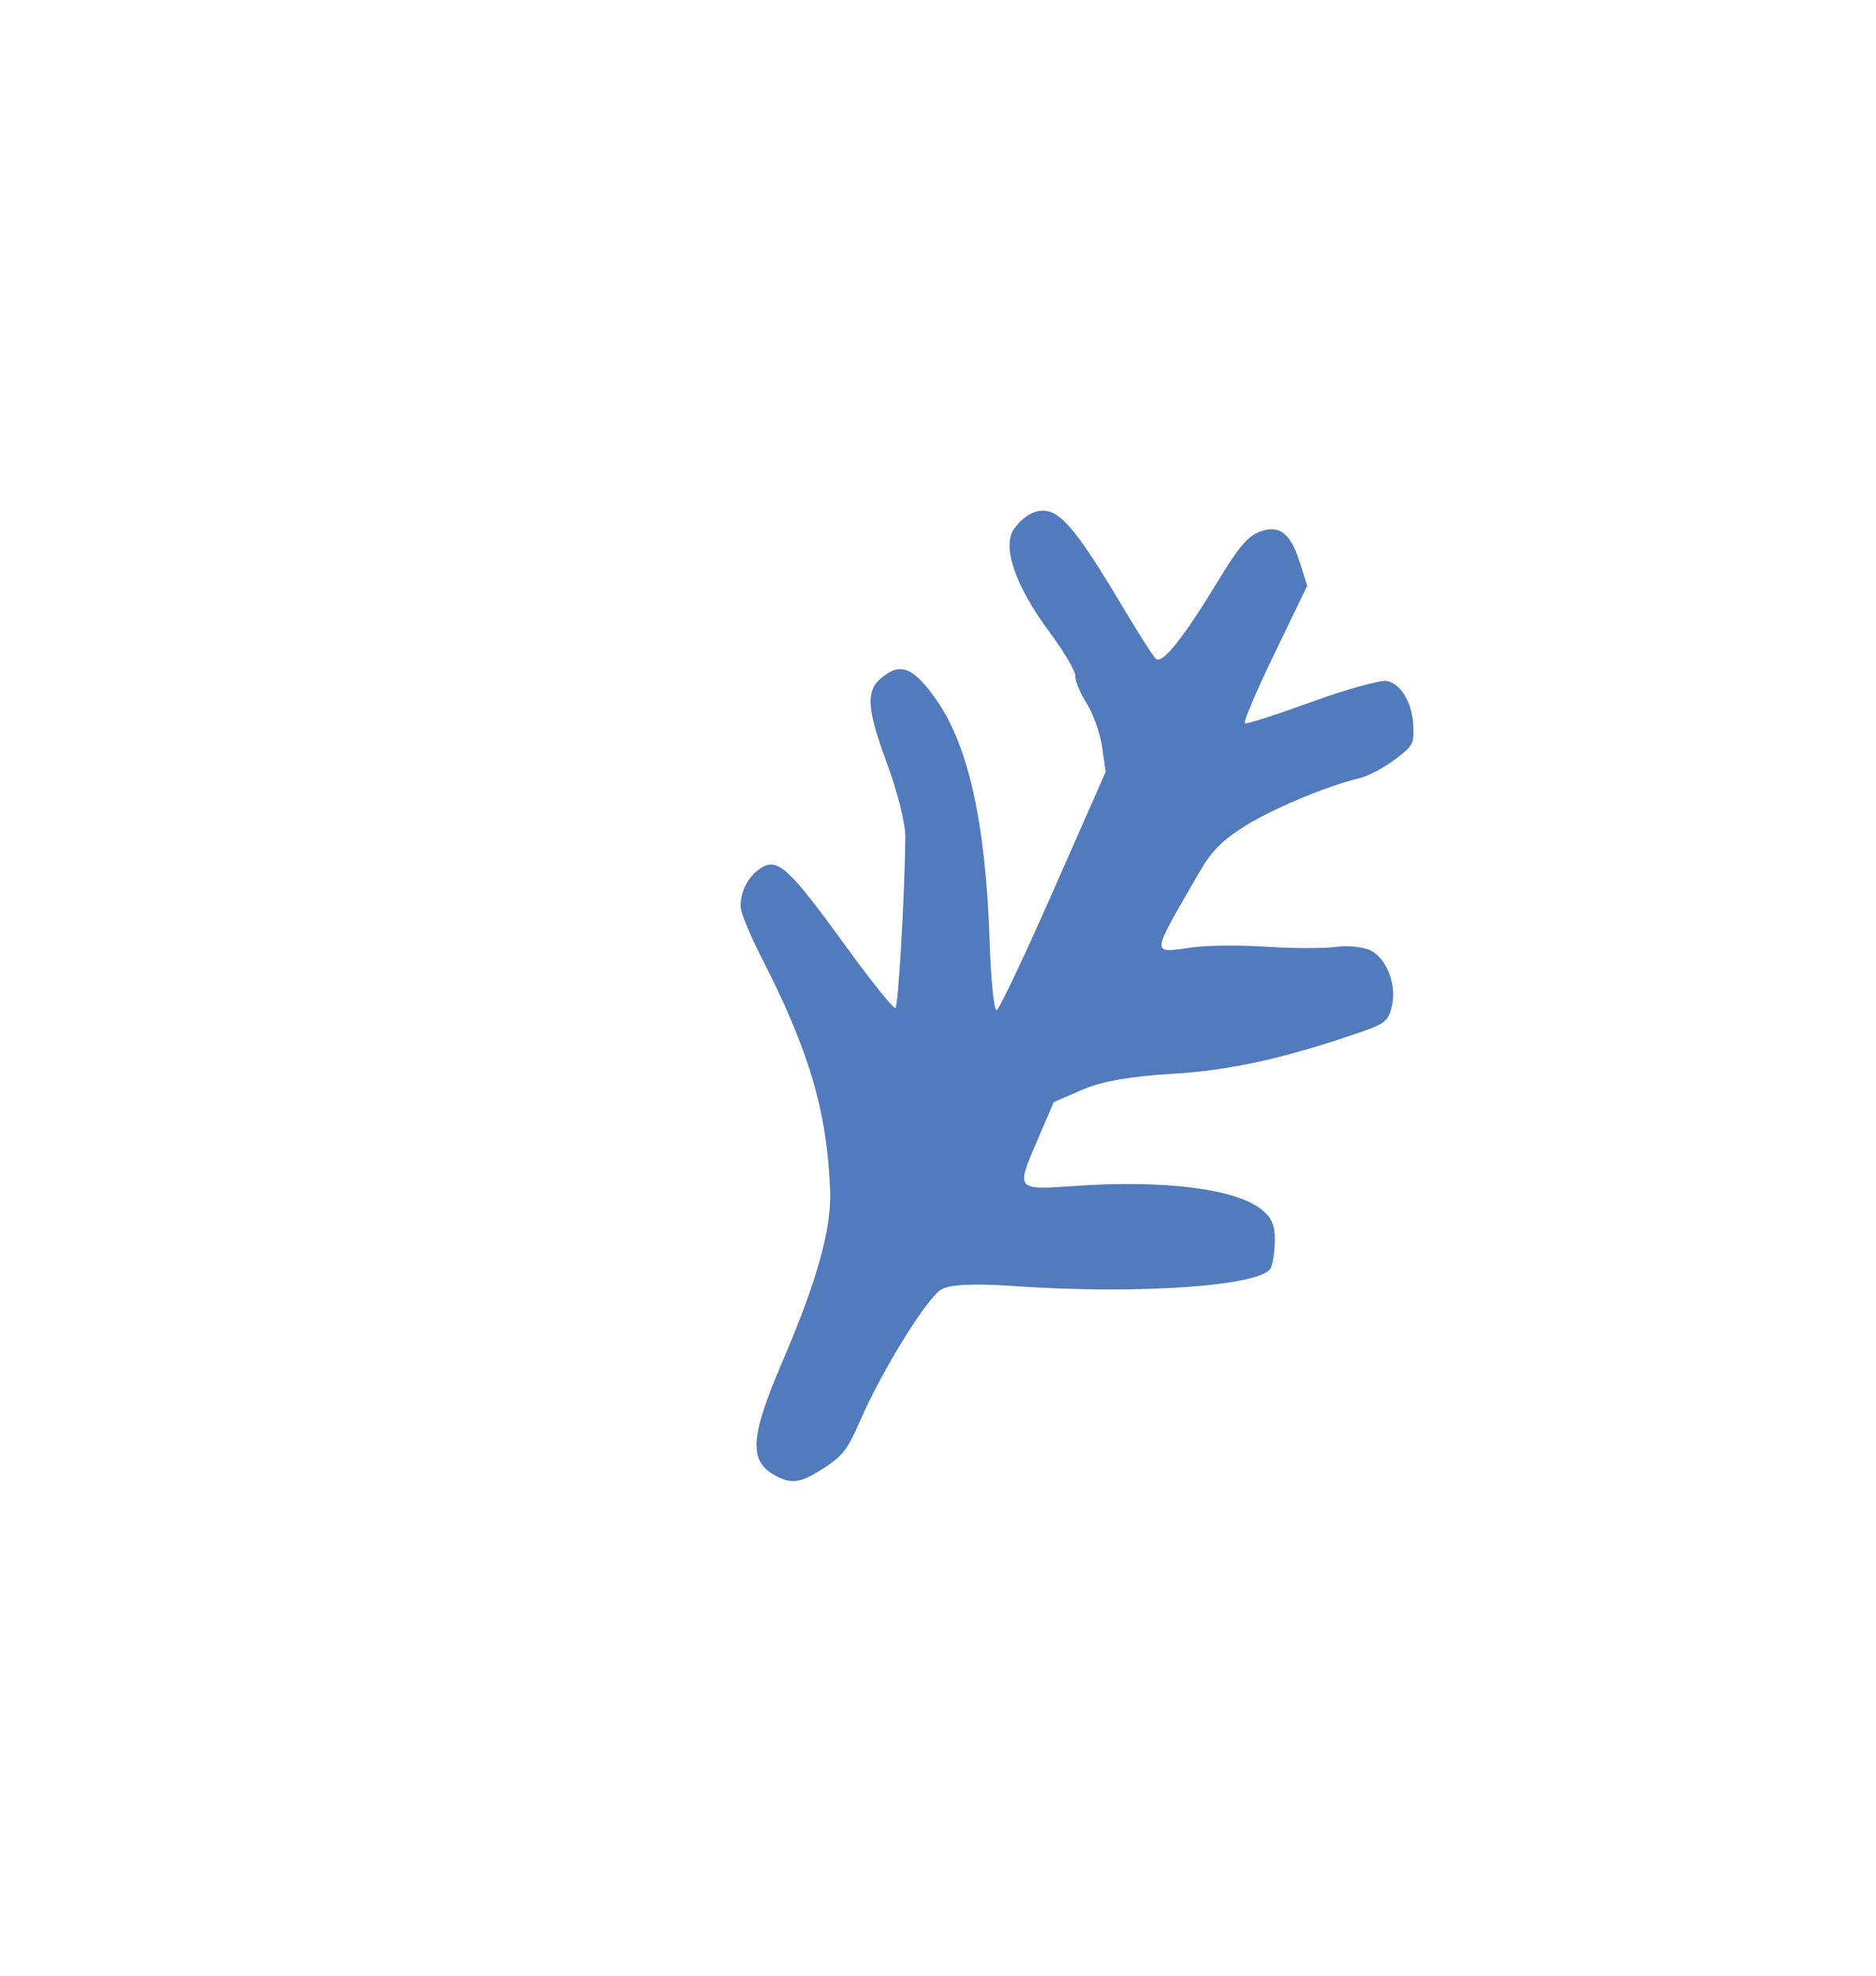 <?xml version="1.0" encoding="UTF-8"?> <svg xmlns="http://www.w3.org/2000/svg" width="169" height="178" viewBox="0 0 169 178" fill="none"><mask id="mask0_350_973" style="mask-type:alpha" maskUnits="userSpaceOnUse" x="6" y="0" width="156" height="178"><rect width="114.62" height="135.218" transform="matrix(0.883 0.469 -0.395 0.919 60.34 0)" fill="#D9D9D9"></rect></mask><g mask="url(#mask0_350_973)"><path fill-rule="evenodd" clip-rule="evenodd" d="M296.116 -151.358C294.15 -151.436 292.951 -150.16 292.462 -147.471C292.071 -145.316 290.148 -139.347 287.562 -132.261C286.599 -129.621 285.951 -127.074 285.854 -125.546C285.684 -122.861 284.751 -120.21 284.012 -120.312C282.994 -120.453 281.687 -117.249 281.182 -113.378C280.575 -108.721 279.518 -104.966 278.788 -104.878C278.127 -104.799 276.992 -108.927 276.322 -113.855C275.964 -116.485 275.478 -118.072 274.757 -118.968C273.77 -120.195 273.603 -120.251 271.778 -119.967C269.072 -119.547 268.282 -117.7 269.045 -113.58C269.346 -111.957 269.613 -110.076 269.637 -109.4C269.663 -108.723 270.167 -105.645 270.758 -102.559C271.41 -99.148 271.63 -96.871 271.318 -96.75C270.154 -96.298 263.99 -98.374 259.394 -100.766C254.214 -103.463 252.963 -103.685 251.792 -102.115C249.793 -99.432 251.055 -97.255 256.223 -94.472C259.024 -92.965 265.811 -90.682 268.08 -90.485C268.51 -90.448 268.79 -90.256 268.701 -90.061C268.613 -89.865 265.31 -88.288 261.362 -86.556C257.413 -84.825 253.316 -82.919 252.256 -82.322C251.195 -81.724 249.096 -80.983 247.591 -80.674C240.501 -79.219 238.301 -77.919 238.167 -75.11C238.059 -72.849 239.703 -70.013 241.413 -69.51C243.067 -69.024 243.966 -69.152 250.897 -70.86C254.78 -71.817 256.844 -72.604 257.96 -73.554C258.827 -74.293 260.4 -75.365 261.457 -75.939C262.513 -76.512 264.336 -77.656 265.506 -78.483C268.087 -80.305 269.656 -80.897 269.736 -80.08C269.767 -79.76 268.58 -76.257 267.099 -72.296C263.71 -63.231 262.623 -59.998 261.255 -54.912C260.654 -52.68 259.415 -48.582 258.501 -45.807C256.292 -39.096 256.272 -38.978 257.121 -37.279C257.8 -35.918 257.974 -35.799 259.42 -35.719C260.28 -35.671 261.228 -35.93 261.525 -36.295C262.584 -37.595 269.728 -55.012 272.088 -62.048C273.726 -66.931 276.916 -74.436 277.442 -74.642C278.147 -74.919 282.945 -64.928 285.601 -57.653C286.813 -54.333 287.571 -53.057 288.677 -52.47C289.801 -51.873 292.065 -52.757 292.992 -54.154C293.688 -55.202 293.704 -55.664 293.103 -57.377C292.717 -58.478 292.047 -60.408 291.615 -61.667C291.183 -62.926 290.255 -66.928 289.554 -70.561C288.437 -76.346 287.378 -79.679 285.511 -83.275C284.652 -84.931 286.248 -85.064 290.083 -83.655C295.732 -81.579 298.761 -81.131 301.316 -81.993C302.566 -82.415 303.507 -83.773 302.807 -84.144C302.593 -84.258 302.744 -84.994 303.142 -85.779C304.701 -88.853 301.988 -91.743 298.153 -91.094C297.063 -90.91 295.82 -90.946 295.39 -91.174C294.961 -91.402 294.369 -91.494 294.074 -91.379C293.78 -91.263 291.973 -91.844 290.058 -92.67L286.577 -94.171L287.428 -95.532C287.895 -96.281 289.19 -97.741 290.306 -98.776C291.421 -99.811 293.719 -102.156 295.411 -103.986C299.87 -108.808 301.422 -110.267 306.051 -113.991C308.751 -116.163 310.239 -117.646 310.314 -118.24C310.508 -119.792 309.883 -121.443 308.744 -122.383C307.748 -123.207 307.396 -123.168 304.651 -121.934C302.999 -121.191 301.116 -120.055 300.466 -119.407C298.727 -117.676 292.199 -113.442 291.945 -113.881C291.631 -114.423 292.38 -116.975 294.418 -122.306C295.632 -125.481 296.439 -128.433 296.94 -131.534C299.255 -145.85 299.506 -148.419 298.744 -150.072C298.257 -151.129 297.938 -151.285 296.116 -151.358ZM459.522 -56.571C457.627 -56.92 454.001 -55.324 451.276 -52.941C448.454 -50.473 445.915 -45.802 445.587 -42.472C445.435 -40.932 445.241 -40.377 444.873 -40.431C444.595 -40.471 442.77 -40.843 440.817 -41.259C436.07 -42.268 434.805 -41.865 433.51 -38.934C432.759 -37.233 432.533 -35.936 432.582 -33.599C432.634 -31.095 432.445 -30.112 431.579 -28.392C429.897 -25.052 430.419 -21.835 433.293 -17.829L434.515 -16.124L433.458 -14.265C432.21 -12.072 431.813 -9.42 432.323 -6.679C432.626 -5.048 432.464 -4.1 431.339 -0.926C429.72 3.641 429.75 5.375 431.515 9.117C432.715 11.659 432.737 11.888 431.954 13.731C430.873 16.274 430.889 19.006 432.008 23.186C432.917 26.583 432.915 26.608 431.737 28.712C430.057 31.711 430.167 35.655 432.019 38.818C433.319 41.041 433.401 41.103 439.47 44.487L445.608 47.908L445.53 50.03C445.425 52.876 445.802 53.61 448.107 55.054C449.184 55.73 451.204 57.278 452.595 58.495C454.093 59.806 455.833 60.963 456.867 61.335C462.692 63.433 469 60.717 472.169 54.748C473.811 51.653 473.503 49.578 470.836 45.766C468.935 43.048 468.632 42.794 465.124 40.976C463.087 39.92 461.469 38.941 461.53 38.801C461.683 38.446 468.271 39.065 472.765 39.857C475.643 40.364 476.799 40.341 477.739 39.758C479.388 38.735 480.896 36.237 480.85 34.602C480.804 32.92 479.43 30.361 477.721 28.775C476.973 28.082 476.175 27.313 475.948 27.067C475.663 26.759 476.213 26.236 477.731 25.373C480.239 23.948 482.857 20.94 483.193 19.097C483.318 18.411 483.162 17.377 482.846 16.799C482.403 15.987 478.733 12.981 476.756 11.811C476.613 11.726 477.562 10.612 478.865 9.335C481.715 6.543 482.365 5.179 482.034 2.689C481.712 0.268 480.568 -1.289 478.021 -2.774C475.781 -4.079 475.776 -4.354 477.969 -5.648C481.141 -7.521 481.011 -10.988 477.601 -15.411L475.684 -17.897L476.603 -19.214C479.288 -23.067 479.636 -26.354 477.742 -29.995C477.01 -31.403 476.333 -32.002 473.962 -33.337C470.188 -35.462 466.392 -36.105 462.802 -35.229C461.207 -34.84 461.029 -34.961 461.053 -36.423C461.066 -37.262 461.433 -38.144 462.237 -39.274C463.53 -41.09 464.265 -43.178 464.962 -47.016C465.361 -49.206 465.252 -49.992 464.212 -52.44C462.944 -55.421 462.2 -56.077 459.522 -56.571ZM457.317 -48.976C454.462 -47.539 453.444 -46.42 452.027 -43.168C450.784 -40.314 450.734 -39.986 451.314 -38.521C451.695 -37.557 452.407 -36.699 453.147 -36.311C454.998 -35.34 455.639 -35.59 456.006 -37.427C456.179 -38.292 457.161 -40.839 458.188 -43.086C459.731 -46.461 460.003 -47.371 459.75 -48.314C459.341 -49.835 459.135 -49.891 457.317 -48.976ZM371.228 -92.799C370.245 -93.115 358.429 -88.177 357.039 -86.87C356.532 -86.392 355.552 -85.026 354.862 -83.833C353.986 -82.319 352.994 -81.29 351.576 -80.423C348.925 -78.801 348.536 -78.216 347.648 -74.503C346.743 -70.726 346.179 -70.049 342.671 -68.523C341.167 -67.869 338.953 -66.334 337.389 -64.859C335.908 -63.463 334.359 -62.057 333.947 -61.733C332.115 -60.297 329.697 -57.087 328.697 -54.763C327.046 -50.925 327.208 -48.393 329.286 -45.538C330.776 -43.49 331.458 -42.964 336.082 -40.297C341.217 -37.334 341.221 -37.33 340.592 -36.486C340.245 -36.021 339.156 -34.286 338.172 -32.632C336.458 -29.751 336.393 -29.537 336.638 -27.606C336.779 -26.496 337.156 -24.67 337.477 -23.548C337.797 -22.427 338.224 -20.802 338.426 -19.937C339.116 -16.982 341.291 -12.708 342.951 -11.043C345.945 -8.04 351.33 -5.811 355.625 -5.799C357.862 -5.792 361.763 -7.164 364.124 -8.788C366.643 -10.521 368.836 -13.272 370.204 -16.412C371.724 -19.899 371.737 -19.901 375.843 -17.006C379.949 -14.112 381.71 -13.579 384.973 -14.243C389.101 -15.083 392.944 -18.422 395.887 -23.724C397.835 -27.232 397.902 -28.975 396.261 -33.399L394.877 -37.13L396.696 -39.184C398.643 -41.382 399.854 -43.75 399.712 -45.079C399.664 -45.529 399.046 -47.848 398.34 -50.232C397.633 -52.615 396.784 -55.791 396.454 -57.289C395.701 -60.704 394.647 -61.37 389.696 -61.556C387.772 -61.628 385.669 -61.81 385.024 -61.96C384.379 -62.11 382.582 -61.763 381.031 -61.19L378.21 -60.147L377.46 -57.706C376.525 -54.661 376.018 -54.562 372.068 -56.659C369.451 -58.048 369.108 -58.111 366.924 -57.603C362.468 -56.567 359.242 -52.173 359.342 -47.273C359.46 -41.39 361.261 -37.629 364.194 -37.139C368.184 -36.472 372.405 -36.575 373.807 -37.373C376.614 -38.971 379.855 -42.088 380.661 -43.965C381.881 -46.809 381.296 -50.73 379.511 -51.678C378.021 -52.468 378.481 -53.261 380.918 -54.105C384.43 -55.32 385.774 -55.504 388.545 -55.151C392.702 -54.62 393.169 -54.181 393.306 -50.67C393.371 -49.005 393.488 -47.022 393.566 -46.263C393.701 -44.959 393.572 -44.752 391.237 -42.516C387.087 -38.542 386.91 -37.096 390.062 -32.917C392.568 -29.595 392.608 -28.938 390.494 -25.949C388.605 -23.279 385.342 -20.872 383.095 -20.493C381.06 -20.149 379.927 -20.814 374.518 -25.53C371.969 -27.752 371.054 -28.356 370.478 -28.195C369.931 -28.042 369.055 -26.539 367.171 -22.524C365.155 -18.228 364.27 -16.742 363.022 -15.559C360.58 -13.245 357.816 -12.16 354.548 -12.231C348.749 -12.358 345.256 -14.74 343.731 -19.61C342.543 -23.401 341.125 -29.718 341.346 -30.231C341.444 -30.459 342.233 -31.246 343.1 -31.98C343.966 -32.713 345.752 -34.713 347.067 -36.425C348.383 -38.136 349.755 -39.894 350.116 -40.332C350.613 -40.932 350.627 -41.585 350.175 -43.007C349.429 -45.351 348.518 -45.854 346.277 -45.163C342.976 -44.145 341.473 -44.328 337.994 -46.17C335.871 -47.294 334.489 -48.291 333.921 -49.108C333.152 -50.213 333.15 -50.529 333.896 -52.079C335.139 -54.663 342.138 -61.021 346.142 -63.203C346.273 -63.276 346.45 -62.929 346.536 -62.434C346.973 -59.897 349.629 -58.065 351.269 -59.169C352.58 -60.052 352.74 -61.106 352.208 -65.343C351.982 -67.134 351.856 -68.604 351.928 -68.609C351.999 -68.614 352.625 -68.593 353.319 -68.562C354.927 -68.491 355.609 -69.245 357.921 -73.649C359.559 -76.77 359.982 -77.296 361.193 -77.715C363.028 -78.349 366.375 -77.722 369.213 -76.213C373.143 -74.125 374.165 -71.18 372.859 -65.71C372.059 -62.359 372.335 -60.126 373.636 -59.435C374.692 -58.874 376.318 -59.763 376.972 -61.258C377.611 -62.719 379.243 -70.755 379.337 -72.904C379.445 -75.362 379.025 -78.216 378.514 -78.491C377.669 -78.947 373.932 -87.113 373.649 -89.122C373.346 -91.282 372.649 -92.34 371.228 -92.799ZM180.801 -192.822C179.882 -192.698 177.981 -190.635 175.345 -186.901C174.026 -185.031 171.605 -181.948 169.965 -180.05C165.94 -175.39 164.08 -171.209 164.196 -167.079C164.296 -163.483 165.423 -159.455 167.046 -156.892L168.33 -154.864L166.875 -151.456C165.217 -147.57 165.062 -145.504 166.09 -141.025C166.806 -137.909 168.312 -135.076 170.874 -132.022C172.543 -130.033 172.648 -129.713 172.768 -126.212C172.936 -121.299 174.342 -116.872 176.858 -113.333C178.781 -110.627 179.108 -110.359 183.892 -107.574L188.91 -104.652L189.02 -102.164C189.08 -100.796 189.321 -99.008 189.555 -98.191C190.108 -96.263 192.708 -92.388 194.942 -90.16C197.467 -87.642 202.607 -85.013 206.053 -84.478C210.448 -83.795 212.109 -84.647 212.244 -87.657C212.335 -89.675 211.545 -90.278 208.039 -90.869C205.31 -91.329 200.295 -93.975 198.339 -95.987C195.658 -98.745 193.918 -101.73 194.373 -102.788C194.492 -103.065 196.212 -103.543 198.195 -103.852C204.326 -104.806 209.096 -106.007 209.652 -106.739C210.303 -107.595 210.414 -110.892 209.886 -113.701C209.391 -116.334 208.11 -117.982 206.182 -118.471C202.948 -119.289 201.129 -118.498 195.926 -114.013L192.304 -110.89L189.883 -112.021C185.478 -114.08 182.317 -116.516 180.501 -119.253C178.856 -121.73 177.607 -125.3 178.036 -126.297C178.158 -126.58 179.569 -126.663 181.172 -126.482C187.6 -125.755 194.016 -126.945 199.813 -129.94C205.539 -132.898 208.025 -135.96 207.436 -139.325C206.994 -141.85 202.87 -145.082 199.304 -145.7C197.324 -146.043 191.036 -144.374 187.051 -142.448C185.501 -141.699 182.749 -139.918 180.935 -138.49L177.637 -135.894L175.956 -136.813C173.433 -138.194 170.916 -142.015 170.762 -144.697C170.511 -149.093 173.363 -153.247 176.194 -152.61C179.817 -151.795 188.744 -155.309 192.942 -159.202C195.329 -161.417 196.192 -163.826 195.673 -166.829C195.105 -170.11 193.449 -171.712 189.907 -172.407C188.601 -172.663 187.84 -172.359 185.323 -170.576C181.285 -167.716 178.73 -165.555 175.726 -162.461C173.321 -159.983 173.185 -159.913 172.16 -160.632C170.68 -161.67 169.749 -163.731 169.567 -166.37C169.291 -170.37 169.873 -171.614 175.016 -178.015C182.095 -186.825 182.465 -187.32 183.157 -188.916C183.512 -189.734 183.696 -190.738 183.566 -191.148C183.3 -191.982 181.711 -192.944 180.801 -192.822ZM469.149 -28.797C466.53 -29.43 463.088 -28.639 459.497 -26.579C458.289 -25.886 458.863 -25.04 461.497 -23.631C463.002 -22.827 464.274 -22.524 466.017 -22.556C468.358 -22.599 472.898 -24.305 473.327 -25.303C473.937 -26.721 472.392 -28.013 469.149 -28.797ZM440.249 -35.233C438.289 -35.569 437.601 -34.906 438.03 -33.096C438.3 -31.961 438.518 -31.794 440.495 -31.213C441.965 -30.782 443.292 -30.07 444.616 -29C445.69 -28.133 446.939 -27.227 447.392 -26.987C448.273 -26.519 451.014 -27.366 451.38 -28.219C451.927 -29.489 443.768 -34.63 440.249 -35.233ZM186.544 -164.812C184.138 -163.151 180.173 -159.442 180.317 -158.986C180.448 -158.568 186.37 -160.935 187.889 -162.013C189.463 -163.128 190.263 -165.187 189.398 -165.892C188.998 -166.218 188.075 -165.868 186.544 -164.812ZM470.075 -12.349C467.243 -12.982 465.061 -13.768 459.829 -16.038C458.054 -16.809 457.662 -16.222 458.099 -13.444C458.669 -9.824 461.397 -7.947 465.998 -8.012C469.49 -8.061 472.967 -9.363 473.613 -10.864C473.892 -11.515 473.992 -11.473 470.075 -12.349ZM443.799 -20.842C442.565 -21.07 440.588 -21.872 439.157 -22.725C437.786 -23.541 436.606 -24.075 436.535 -23.91C436.32 -23.411 437.713 -20.966 438.964 -19.647C440.758 -17.756 444.246 -17.012 447.492 -17.83C449.913 -18.44 447.897 -20.084 443.799 -20.842ZM472.74 3.03C469.651 2.631 461.816 1.065 459.815 0.447C458.144 -0.069 457.954 0.067 458.234 1.577C458.585 3.463 463.412 5.032 468.833 5.022C471.66 5.017 475.455 4.202 475.261 3.642C475.204 3.478 474.07 3.203 472.74 3.03ZM370.006 -51.109C366.581 -50.72 364.769 -48.708 364.975 -45.521C365.101 -43.571 365.281 -43.442 367.731 -43.552C370.256 -43.665 371.884 -44.257 373.553 -45.67C375.464 -47.288 375.584 -47.789 374.387 -49.139C372.935 -50.777 371.754 -51.308 370.006 -51.109ZM439.868 -10.825C438.443 -11.087 437.429 -10.341 437.331 -8.957C437.24 -7.699 438.882 -5.214 440.293 -4.474C443.558 -2.76 451.228 -1.975 451.797 -3.297C452.323 -4.521 443.349 -10.185 439.868 -10.825ZM195.588 -139.593C191.944 -139.178 182.266 -133.683 183.787 -132.892C184.729 -132.403 188.974 -132.64 192.145 -133.36C195.514 -134.125 199.938 -136.222 200.387 -137.266C200.773 -138.162 197.397 -139.799 195.588 -139.593ZM471.323 17.113C465.913 16.336 464.519 16.993 468.409 18.488C471.412 19.642 475.271 19.799 475.708 18.785C475.921 18.29 473.748 17.462 471.323 17.113ZM435.799 2.611C435.224 3.949 435.894 5.933 437.452 7.503C438.725 8.786 442.208 10.089 446.406 10.853C449.688 11.45 450.048 11.303 449.182 9.715C448.558 8.571 447.518 7.846 442.354 4.95L436.262 1.535L435.799 2.611ZM458.742 13.999C458.66 14.189 458.818 14.989 459.093 15.775L459.594 17.205L461.559 17.046C462.64 16.958 463.587 16.745 463.663 16.572C463.74 16.4 462.697 15.672 461.346 14.956C459.996 14.239 458.824 13.808 458.742 13.999ZM462.497 23.004C461.573 23.2 461.542 23.257 462.045 23.85C462.716 24.642 464.163 24.988 465.515 24.681C466.488 24.46 466.461 24.404 465.016 23.621C464.176 23.166 463.042 22.888 462.497 23.004ZM450.251 18.118C449.254 18.344 449.247 18.383 449.929 19.946C450.311 20.824 450.703 21.513 450.799 21.477C451.105 21.361 451.773 18.121 451.516 18.002C451.38 17.938 450.811 17.991 450.251 18.118ZM202.555 -112.101C201.42 -111.655 200.838 -110.95 201.371 -110.667C201.973 -110.347 203.915 -110.948 204.166 -111.532C204.532 -112.382 203.868 -112.616 202.555 -112.101ZM466.751 31.518C461.696 31.216 461.065 30.994 457.476 28.268C456.878 27.813 456.643 27.998 455.85 29.548C454.894 31.415 454.064 35.317 454.566 35.583C454.721 35.665 455.327 35.255 455.912 34.671C458.312 32.273 460.166 32.041 468.752 33.068C471.361 33.38 473.566 33.472 473.652 33.273C474.006 32.451 471.438 31.798 466.751 31.518ZM439.708 16.178C438.545 16.094 436.606 16.915 436.303 17.62C436.144 17.991 436.407 19.563 436.889 21.112L437.765 23.93L442.072 26.54C445.783 28.788 446.516 29.103 447.372 28.82C448.333 28.502 448.35 28.443 447.872 27.105C447.6 26.342 446.969 24.949 446.47 24.009C445.971 23.068 445.094 21.384 444.521 20.267C443.497 18.267 441.16 16.282 439.708 16.178ZM436.33 32.733C435.307 33.807 435.68 34.717 437.878 36.51C439.937 38.189 443.834 40.374 444.384 40.158C444.58 40.081 444.535 39.013 444.283 37.785L443.825 35.552L440.444 33.758C437.288 32.082 437.015 32.014 436.33 32.733ZM453.033 42.803C452.554 45.288 452.842 49.668 453.616 51.676C454.343 53.564 454.497 53.705 456.905 54.689C460.391 56.114 462.857 55.872 465.62 53.834C466.834 52.938 467.927 51.976 468.047 51.696C468.168 51.417 467.639 50.456 466.874 49.561C465.78 48.283 464.985 47.762 463.165 47.127C459.985 46.019 454.522 43.131 453.848 42.203C453.352 41.519 453.268 41.58 453.033 42.803ZM321.453 20.409C320.622 20.864 319.93 21.713 319.417 22.906C318.691 24.594 316.226 35.257 313.779 47.291C312.532 53.425 312.356 53.911 311.535 53.476C311.193 53.294 308.884 50.772 306.406 47.871C299.093 39.312 290.16 29.244 289.629 28.962C288.824 28.535 287.205 29.831 286.501 31.468C285.672 33.395 286.505 36.938 289.106 42.551C292.358 49.567 294.921 53.282 299.499 57.616C301.944 59.931 302.123 60.653 300.092 60.012C299.362 59.782 295.498 58.549 291.507 57.273C283.781 54.803 275.773 53.391 273.626 54.119C272.836 54.387 272.195 55.02 271.813 55.906C270.672 58.56 271.061 58.874 282.44 64.516C289.102 67.819 292.421 69.635 292.206 69.861C292.027 70.049 289.591 70.913 286.794 71.781C273.858 75.794 264.8 79.761 263.925 81.795C263.496 82.793 264.08 85.502 264.808 85.889C265.876 86.456 273.21 85.368 289.857 82.172C291.174 81.919 292.307 81.884 292.373 82.094C292.44 82.304 291.033 84.092 289.245 86.068C284.923 90.847 278.146 99.436 277.486 100.971C276.289 103.753 277.736 105.732 280.469 105.051C282.166 104.628 287.764 100.887 293.708 96.203C296.342 94.129 298.632 92.503 298.798 92.591C299.213 92.811 298.913 93.981 296.862 100.137C294.718 106.575 294.347 108.621 295.168 109.477C295.952 110.293 297.449 110.228 298.552 109.33C299.022 108.947 301.502 105.836 304.064 102.415C306.627 98.994 308.849 96.146 309.003 96.086C309.295 95.972 309.718 96.935 312.437 103.901C314.461 109.085 316.826 113.331 319.807 117.134C322.021 119.957 322.161 120.065 323.373 119.883C325.146 119.617 326.106 118.163 326.008 115.895C325.887 113.121 324.722 109.714 320.916 101.008C319.021 96.672 317.629 92.942 317.824 92.717C318.061 92.444 320.962 93.588 326.671 96.208C331.342 98.351 336.102 100.352 337.248 100.654C338.395 100.955 341.368 101.809 343.856 102.551C348.835 104.035 350.474 103.886 351.341 101.871C352.352 99.52 349.926 96.406 343.867 92.278C339.781 89.494 330.707 82.507 329.838 81.474C329.542 81.123 329.356 80.706 329.424 80.547C329.493 80.389 335.908 80.159 343.681 80.036L357.813 79.813L358.556 78.442C359.516 76.667 358.999 75.577 356.59 74.298C353.099 72.445 339.612 70.038 335.162 70.473C333.632 70.622 332.658 69.794 333.115 68.732C333.282 68.342 336.938 66.738 341.239 65.167C361.837 57.645 362.225 57.444 361.542 54.633C361.146 53.006 360.237 52.836 355.796 53.557C353.515 53.928 349.245 54.35 346.308 54.495C341.724 54.722 340.524 54.991 337.836 56.394C334.813 57.97 333.076 58.195 334.188 56.866C334.476 56.523 336.525 54.009 338.742 51.281C340.959 48.553 343.889 45.173 345.253 43.77C349.056 39.859 349.917 36.736 347.539 35.474C346.508 34.927 344.679 35.947 333.597 43.252C328.581 46.558 324.236 49.135 323.941 48.979C323.572 48.783 323.739 46.705 324.478 42.305C326.187 32.123 326.432 27.349 325.452 23.294C324.734 20.321 323.386 19.348 321.453 20.409ZM228.537 -19.497C226.774 -19.944 224.52 -20.175 223.528 -20.01C221.733 -19.712 217.399 -17.102 215.715 -15.305C214.06 -13.54 208.677 -2.45 207.135 2.371C201.931 18.633 201.106 22.574 201.602 28.795C201.739 30.518 201.814 32.017 201.767 32.126C201.584 32.552 202.774 38.389 203.553 40.883C204.346 43.423 206.307 47.62 206.83 47.898C206.969 47.972 207.883 49.886 208.861 52.151C211.357 57.937 213.132 60.152 216.906 62.195C220.363 64.066 221.763 64.337 227.736 64.291C234.555 64.238 238.772 62.06 242.499 56.666C244.572 53.665 249.927 41.554 250.305 39.012C250.441 38.095 251.606 34.464 252.894 30.944C255.046 25.061 255.232 24.282 255.2 21.273C255.181 19.472 254.74 16.688 254.219 15.084C252.926 11.099 248.629 2.031 244.636 -5.137C239.373 -14.588 235.987 -17.608 228.537 -19.497ZM421.403 82.966C420.641 82.824 413.965 84.65 405.363 87.354C382.636 94.496 377.558 96.212 377.007 96.936C376.727 97.304 376.468 98.31 376.431 99.171C376.349 101.073 377.551 102.329 379.674 102.563C381.128 102.723 381.211 102.818 382.135 105.387C383.438 109.006 384.76 110.588 391.445 116.526C394.607 119.335 397.56 122.169 398.006 122.825C399.743 125.376 399.5 129.359 397.461 131.72C395.893 133.536 393.274 139.787 392.305 144.028C391.843 146.05 391.262 148.442 391.014 149.341C390.757 150.274 390.794 151.702 391.099 152.662C391.573 154.152 391.863 154.44 393.609 155.161C396.765 156.463 402.51 156.686 406.727 155.669C416.875 153.223 428.389 149.364 430.277 147.778C431.172 147.026 431.376 146.596 431.458 145.299C431.622 142.714 431.023 141.261 429.245 139.931C428.343 139.256 425.069 135.863 421.969 132.391C418.868 128.919 415.235 125.23 413.894 124.193C412.554 123.156 411.372 122.099 411.269 121.844C410.963 121.09 420.45 101.635 422.239 99.35C424.297 96.722 425.122 94.745 424.745 93.342C424.526 92.527 424.725 91.608 425.443 90.109C426.609 87.677 426.442 86.348 424.798 84.978C424.207 84.486 423.495 83.886 423.215 83.645C422.936 83.405 422.12 83.099 421.403 82.966ZM329.501 50.973C322.224 55.946 321.44 56.776 321.61 59.339C321.659 60.074 321.324 61.564 320.865 62.651C319.858 65.039 318.488 65.571 317.032 64.138C316.379 63.495 315.811 63.331 314.924 63.531L313.71 63.805L313.799 66.131C313.924 69.453 313.093 70.4 310.449 69.944L308.386 69.588L307.728 71.4C307.128 73.052 306.885 73.26 304.976 73.759C302.956 74.288 302.9 74.341 303.384 75.292C303.659 75.833 303.691 76.726 303.455 77.276C303.218 77.825 300.517 80.951 297.451 84.222C291.763 90.291 291.13 91.098 291.785 91.446C292.762 91.964 299.018 86.549 301.794 82.784C303.104 81.006 304.042 80.139 304.772 80.029C306.72 79.737 312.941 82.477 321.496 87.394C327.585 90.893 329.927 92.066 330.945 92.126C332.7 92.23 332.877 91.722 331.467 90.632C326.791 87.015 325.602 86.04 324.006 84.515C323.011 83.565 321.689 82.148 321.068 81.366C319.977 79.992 319.969 79.875 320.848 77.833C321.529 76.249 322.063 75.588 322.982 75.191C324.16 74.682 324.183 74.638 323.594 74.037C321.901 72.311 321.544 71.358 322.171 70.234C322.573 69.513 322.653 68.627 322.397 67.732C321.485 64.554 323.17 61.255 327.245 58.238C328.906 57.009 330.921 54.843 333.298 51.734C335.257 49.171 336.921 46.932 336.997 46.759C337.438 45.744 335.829 46.649 329.501 50.973ZM414.417 91.119C407.476 92.837 387.584 99.599 387.261 100.35C386.736 101.57 400.226 115.645 401.457 115.162C401.968 114.962 417.117 91.554 417.205 90.828C417.233 90.602 415.978 90.733 414.417 91.119ZM227.174 -3.545C224.523 -1.987 220.108 1.523 218.534 3.328C216.175 6.031 215.185 9.522 214.199 18.61C213.394 26.032 213.408 26.925 214.448 35.269C215.052 40.118 215.878 44.703 216.283 45.458C217.211 47.189 219.545 48.366 222.222 48.454C223.657 48.5 225.924 47.728 230.282 45.707C233.616 44.16 236.892 42.443 237.562 41.891C239.456 40.331 240.62 38.089 241.396 34.504C242.533 29.247 242.589 26.167 241.657 20.22C240.268 11.363 238.965 7.852 235.654 4.047C234.715 2.968 232.899 0.694 231.621 -1.005C230.342 -2.704 229.155 -4.168 228.984 -4.259C228.813 -4.35 227.999 -4.029 227.174 -3.545ZM146.925 -43.033C144.02 -43.476 140.871 -38.582 137.539 -28.443C136.598 -25.581 136.163 -24.663 135.832 -24.838C134.751 -25.412 130.503 -32.723 127.807 -38.65C125.957 -42.716 125.742 -42.908 123.441 -42.55C120.975 -42.168 120.493 -41.703 120.17 -39.402C119.953 -37.853 120.276 -36.982 122.591 -32.872C125.59 -27.548 126.944 -24.436 126.064 -24.89C125.751 -25.051 124.681 -25.962 123.687 -26.914C120.835 -29.645 115.695 -33.823 111.906 -36.493C108.746 -38.719 108.267 -38.943 106.688 -38.928C105.192 -38.913 104.838 -38.697 104.142 -37.371C103.697 -36.524 103.418 -35.458 103.522 -35.003C103.77 -33.906 105.486 -32.254 108.789 -29.929C112.098 -27.602 120.335 -20.458 121.775 -18.668C123.824 -16.12 122.494 -16.07 117.047 -18.49C114.917 -19.436 113.027 -20.547 112.232 -21.319C111.263 -22.261 110.3 -22.77 108.521 -23.279C105.268 -24.212 103.144 -23.826 102.227 -22.136C100.738 -19.391 101.868 -18.42 111.037 -14.569C119.001 -11.223 122.602 -10.015 134.686 -6.638C149.549 -2.482 162.936 2.555 168.267 5.997C171.647 8.181 173.391 8.559 173.961 7.234C174.168 6.752 174.658 6.096 175.05 5.776C177.876 3.469 173.542 0.481 160.369 -4.346C152.009 -7.409 149.248 -8.668 149.517 -9.294C149.61 -9.51 155.434 -11.411 162.46 -13.519C169.487 -15.627 175.527 -17.596 175.884 -17.895C176.242 -18.195 176.794 -19.346 177.111 -20.453C177.668 -22.398 177.643 -22.491 176.374 -23.187C175.269 -23.793 174.251 -23.677 169.977 -22.459C165.205 -21.099 151.359 -18.143 150.9 -18.386C150.341 -18.683 151.762 -20.439 156.298 -25.058C161.339 -30.19 162.707 -32.243 162.381 -34.177C162.036 -36.218 157.801 -35.839 155.201 -33.535C154.537 -32.947 152.18 -30.811 149.962 -28.788C144.392 -23.708 144.223 -23.993 147.285 -33.293C150.202 -42.155 150.188 -42.536 146.925 -43.033ZM295.653 44.75C296.537 47.417 302.448 54.361 304.877 55.587C306.209 56.258 303.059 51.689 299.366 47.591C296.235 44.117 295.174 43.305 295.653 44.75ZM404.405 134.563C402.698 138.143 400.58 142.747 399.698 144.795L398.095 148.518L399.435 148.896C401.277 149.415 404.542 148.993 413.239 147.111C420.759 145.483 422.682 144.693 421.998 143.511C421.006 141.797 410.868 130.492 409.309 129.361L407.509 128.055L404.405 134.563ZM113.33 47.962C112.355 48.382 111.504 49.405 109.832 52.162C106.701 57.327 104.817 59.728 104.166 59.383C103.988 59.288 102.609 57.139 101.101 54.605C97.807 49.07 96.255 46.962 94.953 46.257C93.808 45.636 92.466 46.143 91.376 47.608C90.223 49.159 91.43 52.739 94.499 56.871C95.835 58.67 96.904 60.484 96.874 60.902C96.844 61.321 97.302 62.426 97.892 63.358C98.482 64.289 99.109 66.057 99.285 67.286L99.606 69.522L94.91 80.178C92.327 86.039 90.021 90.91 89.786 91.002C89.551 91.095 89.265 88.289 89.15 84.766C88.806 74.207 87.252 67.166 84.356 63.044C82.28 60.09 81.132 59.627 79.411 61.052C77.987 62.23 78.082 63.815 79.866 68.661C80.876 71.402 81.57 74.178 81.556 75.418C81.498 80.737 80.928 90.613 80.667 90.799C80.508 90.913 78.466 88.366 76.128 85.14C71.109 78.213 70.055 77.242 68.569 78.174C67.405 78.905 66.666 80.327 66.724 81.728C66.745 82.242 67.591 84.281 68.603 86.259C72.898 94.65 74.502 100.09 74.784 107.218C74.921 110.668 73.606 115.381 70.47 122.685C67.549 129.49 67.427 131.633 69.886 132.938C71.396 133.74 72.209 133.583 74.506 132.049C75.942 131.09 76.424 130.43 77.492 127.964C79.447 123.451 83.494 116.914 84.815 116.138C85.558 115.701 87.811 115.599 91.32 115.844C102.593 116.632 113.79 115.835 114.496 114.194C114.684 113.756 114.84 112.617 114.843 111.661C114.846 110.34 114.565 109.695 113.67 108.968C111.336 107.074 104.874 106.26 96.714 106.836C91.541 107.199 91.527 107.183 93.385 102.864L94.927 99.279L97.499 98.161C99.239 97.405 101.878 96.939 105.654 96.722C110.793 96.428 115.862 95.3 122.652 92.941C124.784 92.201 125.076 91.953 125.39 90.623C125.836 88.731 124.953 86.396 123.501 85.625C122.886 85.298 121.479 85.149 120.376 85.293C119.273 85.438 116.443 85.432 114.088 85.28C111.734 85.128 108.751 85.151 107.46 85.331C103.637 85.864 103.611 86.248 107.902 78.805C109.116 76.698 109.928 75.844 111.973 74.523C114.42 72.941 119.431 70.826 122.441 70.105C123.224 69.917 124.653 69.17 125.618 68.445C127.288 67.189 127.369 67.05 127.326 65.528C127.267 63.41 126.27 61.641 124.975 61.349C124.411 61.222 121.357 62.062 118.187 63.215C115.017 64.369 112.295 65.244 112.137 65.16C111.98 65.077 113.181 62.253 114.806 58.886L117.762 52.764L117.056 50.544C116.228 47.943 115.131 47.183 113.33 47.962ZM190.553 90.019C185.182 88.586 181.458 88.243 177.685 88.835C174.358 89.357 174.375 89.348 171.183 92.12C167.447 95.366 164.574 98.646 158.238 106.898C150.885 116.474 147.429 121.53 141.434 131.483C126.716 155.914 124.166 161.567 126.775 163.967C128.27 165.342 128.967 164.639 131.515 159.192C137.7 145.971 150.064 126.263 161.262 111.774C172.806 96.838 175.274 94.781 181.648 94.784C185.226 94.786 186.182 94.938 191.261 96.314C200.499 98.817 206.662 104.169 210.287 112.837C213.589 120.731 213.795 128.887 210.964 139.527C210.303 142.009 209.397 146.079 208.95 148.572C207.718 155.439 205.893 160.605 199.771 174.561C194.01 187.693 193.862 188.157 194.643 190.613C195.096 192.036 196.608 192.667 197.739 191.905C198.561 191.351 199.07 190.249 201.13 184.556C202.797 179.95 204.455 176.125 206.441 172.312C209.782 165.892 211.174 161.829 214.028 150.171C216.707 139.222 218.065 132.639 218.252 129.684C218.671 123.076 217.208 115.41 214.376 109.373C212.537 105.454 208.227 99.432 205.802 97.395C202.69 94.78 195.666 91.382 190.553 90.019ZM384.439 194.104C382.185 195.098 374.048 200.624 371.034 203.208C369.546 204.484 367.25 206.694 365.932 208.121L363.535 210.714L363.614 208.179C363.771 203.116 363.988 200.841 364.406 199.869C365.107 198.24 362.55 186.686 360.989 184.422C359.88 182.813 358.277 182.304 356.433 182.976C354.992 183.501 354.397 183.442 352.844 182.617C350.312 181.273 349.663 181.285 349.058 182.691C348.123 184.865 348.35 186.3 350.291 190.499C353.54 197.527 354.698 201.312 354.837 205.355C354.907 207.401 354.858 209.117 354.728 209.168C354.598 209.22 353.771 208.548 352.89 207.677C350.268 205.082 345.923 202.03 343.759 201.262L341.734 200.544L341.114 202.531C340.773 203.624 340.626 204.932 340.787 205.438C340.947 205.943 343.267 208.172 345.94 210.391C351.229 214.78 351.807 215.649 351.901 219.338C351.928 220.404 351.918 221.35 351.879 221.441C351.84 221.531 348.246 219.88 343.892 217.772C339.539 215.664 335.497 213.895 334.911 213.841C334.075 213.765 333.712 214.052 333.229 215.176C332.1 217.801 332.629 218.662 338.409 223.63C341.297 226.112 344.413 228.698 345.333 229.378C346.253 230.056 346.944 230.757 346.867 230.935C346.71 231.301 340.184 233.823 337.444 234.576C335.791 235.031 335.302 234.918 331.705 233.248C327.082 231.101 326.301 231.135 325.815 233.505C325.343 235.808 325.626 236.58 327.545 238.224C330.12 240.43 331.497 241.004 335.764 241.646C337.921 241.97 339.622 242.385 339.543 242.568C339.465 242.751 338.144 243.823 336.608 244.951C329.808 249.944 326.009 252.537 321.047 255.57C315.497 258.962 314.575 259.984 315.144 262.106C315.595 263.784 317.875 264.917 319.439 264.24C323.919 262.3 335.805 254.85 340.182 251.239C342.917 248.981 345.242 247.285 345.348 247.469C345.455 247.652 345.431 248.384 345.297 249.095C344.932 251.028 345.526 256.98 346.438 260.526C347.475 264.556 351.617 274.093 353.266 276.249C356.082 279.928 359.868 281.807 361.139 280.156C362.814 277.983 362.383 276.528 358.603 271.612C355.509 267.585 351.161 256.835 350.821 252.367C350.644 250.039 351.035 244.567 351.388 244.429C351.496 244.386 352.737 246 354.145 248.016C356.695 251.667 359.752 254.995 364.296 259.067C366.356 260.912 366.871 261.209 368.014 261.21C370.837 261.212 371.272 257.339 368.686 255.239C368.066 254.736 367.416 253.79 367.24 253.137C366.857 251.708 364.965 249.793 363.644 249.495C362.382 249.211 359.465 245.316 358.564 242.712C357.859 240.671 357.011 236.48 357.21 236.016C357.27 235.878 360.343 237.35 364.039 239.288C375.865 245.487 382.077 246.481 382.606 242.261C382.843 240.371 381.009 239.057 370.272 233.427C362.028 229.104 360.19 228.011 360.387 227.553C360.724 226.769 363.605 225.706 368.17 224.681C373.301 223.529 375.347 223.496 378.457 224.512C381.809 225.608 383.225 225.158 384.302 222.655C385.26 220.429 384.721 218.094 383.046 217.205C381.457 216.361 377.359 215.924 372.103 216.039C369.547 216.094 367.42 216.027 367.377 215.891C367.182 215.281 370.27 213.281 376.004 210.303C382.865 206.741 386.211 205.442 389.663 205.001C390.929 204.839 392.319 204.377 392.752 203.973C393.423 203.348 393.435 202.984 392.832 201.504C392.127 199.778 391.54 199.389 389.068 199.008C388.279 198.887 388.179 198.638 388.434 197.427C388.98 194.832 386.834 193.047 384.439 194.104ZM186.316 99.758C181.196 99.093 176.64 100.789 171.501 105.275C166.632 109.525 159.684 118.983 155.206 127.453C152.734 132.13 149.869 137.024 144.27 146.133C143.285 147.736 140.939 152.599 139.057 156.941L135.635 164.834L136.26 166.409C136.603 167.276 137.208 168.157 137.605 168.368C138.861 169.034 139.686 167.849 141.714 162.468C143.69 157.224 146.142 152.62 156.444 134.811C162.337 124.625 165.555 119.73 169.255 115.323C176.561 106.622 181.812 104.121 188.484 106.164C197.503 108.925 202.467 116.573 202.704 128.073C202.854 135.375 202.052 139.772 198.914 148.849C197.879 151.843 196.443 156.416 195.724 159.012C194.856 162.146 192.924 167.264 189.97 174.256C185.371 185.141 185.091 186.144 186.066 188.275C186.592 189.424 187.896 190.059 188.789 189.602C189.937 189.013 198.366 169.048 200.164 162.657C200.927 159.943 202.644 154.476 203.979 150.507C206.883 141.873 207.767 137.326 207.747 131.115C207.713 120.475 205.485 113.069 200.657 107.543C199.247 105.929 197.72 104.787 194.337 102.818C190.2 100.409 189.619 100.188 186.316 99.758ZM284.815 158.365C284.217 158.273 282.678 157.664 281.396 157.012C278.371 155.474 276.369 155.268 271.604 156.009C260.657 157.71 256.307 159.694 247.858 166.839C243.41 170.601 240.88 174.049 238.469 179.638C236.974 183.105 236.673 184.308 236.159 188.898C234.661 202.255 236.2 206.963 244.683 214.986C249.079 219.143 257.035 222.607 264.812 223.748C268.585 224.301 276.34 224.271 279.646 223.689C288.047 222.211 299.543 212.484 303.626 203.399C305.08 200.162 305.21 199.573 305.147 196.474C305.044 191.426 304.17 187.658 301.183 179.393C298.069 170.777 295.646 166.761 291.185 162.826C287.345 159.439 286.089 158.559 284.815 158.365ZM274.3 161.774C270.734 161.855 263.661 163.598 259.188 165.499C256.025 166.843 254.294 167.974 250.985 170.861C246.174 175.058 244.377 177.445 242.986 181.485C241.858 184.762 240.935 192.171 241.096 196.662C241.363 204.108 245.642 209.587 254.45 213.76C266.788 219.605 281.921 218.715 289.753 211.684C292.712 209.027 296.97 204.186 298.369 201.888C300.169 198.931 299.831 195.7 296.701 185.914C292.482 172.72 290.565 170.022 281.629 164.694C276.806 161.819 276.567 161.723 274.3 161.774ZM184.553 114.216C180.203 113.311 178.131 114.163 173.658 118.691C167.315 125.113 161.752 133.614 155.164 146.947C148.177 161.088 145.979 167.138 146.892 169.713C147.405 171.162 147.85 171.47 149.061 171.218C149.866 171.05 150.141 170.493 152.132 164.987C154.594 158.182 161.52 143.889 165.785 136.816C170.024 129.786 178.462 120.295 181.245 119.427C182.623 118.998 182.884 119.086 185.95 121.021C187.736 122.148 189.533 123.539 189.944 124.113C191.291 125.99 191.469 132.131 190.358 138.38C188.566 148.461 187.47 151.901 181.32 166.754C176.057 179.463 175.685 180.509 176.032 181.601C176.516 183.123 177.905 183.843 179.21 183.248C180.15 182.82 180.647 181.822 184.745 172.139C191.155 156.995 193.368 150.08 195.361 138.964C196.379 133.287 196.323 128.56 195.185 124.096C194.505 121.432 194.339 121.199 190.861 118.073C188.872 116.284 187.166 114.794 187.07 114.762C186.974 114.729 185.842 114.484 184.553 114.216ZM270.275 167.636C262.294 167.609 256.583 171.102 250.292 179.856C247.84 183.27 244.731 190.461 244.616 192.987C244.495 195.644 245.449 198.71 247.024 200.73C249.139 203.443 256.249 208.799 260.238 210.686C263.291 212.131 264.172 212.335 267.372 212.344C274.874 212.364 282.641 209.777 286.09 206.11C287.675 204.424 288.201 203.496 289.438 200.207C291.401 194.988 291.316 191.539 289.049 184.416C287.135 178.405 285.813 176.431 280.944 172.317C276.107 168.229 274.79 167.651 270.275 167.636ZM181.956 123.49C180.088 123.517 177.69 125.972 174.883 130.727C169.135 140.467 167.448 143.849 161.887 156.772C155.376 171.9 155.174 172.664 157.296 174.084C158.062 174.597 158.564 174.685 158.752 174.341C159.334 173.275 163.192 163.639 163.163 163.32C163.078 162.35 178.542 132.616 180.262 130.444C182.197 127.999 182.726 130.761 181.588 137.365C181.045 140.512 180.273 142.744 176.774 151.273C168.314 171.896 166.929 175.459 166.846 176.811C166.744 178.482 167.955 180.073 169.278 180.006C170.161 179.962 170.369 179.533 174.8 168.634C184.091 145.786 186.114 140.19 186.656 135.845C187.204 131.462 186.426 127.138 184.706 125C183.512 123.515 183.426 123.468 181.956 123.49ZM269.015 172.92C263.469 173.463 258.368 176.797 254.142 182.639C251.935 185.691 249.916 190.941 249.987 193.445C250.048 195.618 250.979 196.716 256.392 201.001C261.568 205.1 263.778 206.082 267.821 206.084C272.525 206.087 279.607 204.139 281.966 202.193C283.588 200.855 284.718 198.765 285.342 195.948C285.874 193.544 285.792 192.778 284.573 188.737C282.958 183.385 281.908 181.543 278.177 177.509C274.409 173.437 272.664 172.562 269.015 172.92ZM271.763 180.239C268.464 179.843 267.017 180.268 264.536 182.363C262.719 183.897 262.097 184.775 260.579 187.945C258.966 191.316 258.812 191.871 259.101 193.283C259.738 196.4 263.934 198.944 268.524 198.996C272.776 199.044 276.73 196.547 278.88 192.457C279.996 190.333 279.999 190.257 279.07 187.523C277.381 182.554 275.511 180.69 271.763 180.239ZM269.074 184.939C267.447 185.681 265.02 188.253 264.224 190.078C263.547 191.631 263.556 191.945 264.301 192.63C265.482 193.717 267.865 194.42 269.043 194.03C269.915 193.741 274.749 190.397 274.942 189.949C274.982 189.854 274.376 188.853 273.594 187.724C271.925 185.316 270.361 184.352 269.074 184.939ZM218.96 236.479C213.808 237.329 208.727 240.179 205.91 243.798C205.208 244.701 203.359 248.301 201.801 251.798C200.244 255.294 198.835 258.084 198.67 257.996C198.505 257.909 198.118 257.109 197.81 256.218C196.974 253.794 195.853 252.327 193.532 250.614C190.934 248.698 190.198 247.385 189.962 244.238C189.691 240.634 188.999 238.145 187.818 236.529C186.555 234.802 180.265 230.51 179.084 230.57C177.731 230.638 172.426 234.38 169.632 237.236C168.195 238.705 165.223 241.946 163.029 244.439C160.835 246.931 158.788 249.167 158.48 249.409C158.094 249.712 158.031 248.89 158.277 246.776C158.775 242.497 158.696 230.009 158.162 228.564C157.636 227.14 156.411 226.409 154.57 226.42C153.268 226.428 153.181 226.529 151.995 229.37C150.945 231.888 150.742 233.079 150.59 237.63C150.493 240.555 150.287 243.577 150.131 244.345C149.976 245.113 149.843 248.957 149.837 252.887C149.825 261.02 150.32 259.372 143.606 273.613C138.792 283.824 132.812 299.529 131.361 305.773C130.168 310.908 130.223 312.854 131.602 314.394C133.044 316.003 134.03 315.063 135.591 310.595C137.814 304.233 144.251 289.021 147.777 281.798C150.912 275.376 151.274 274.799 152.756 273.858C154.771 272.58 156.352 270.194 160.096 262.779C164.206 254.642 167.502 249.97 174.033 243.027C178.334 238.453 179.74 238.754 182.007 244.732L182.876 247.025L181.168 247.461C176.6 248.626 174.363 253.048 173.888 261.852C173.591 267.362 173.752 273.439 174.297 277.356L174.619 279.669L172.186 280.008C169.295 280.411 166.256 281.726 164.226 283.452C162.447 284.964 159.112 289.16 157.025 292.51C155.016 295.735 154.351 299.358 154.962 303.75C155.572 308.143 156.004 309.138 157.86 310.425C160.231 312.069 163.78 311.961 168.784 310.093C171.035 309.252 172.9 308.673 172.929 308.807C172.958 308.941 172.642 311.19 172.228 313.805C171.285 319.759 171.333 322.683 172.421 325.621C173.94 329.721 175.556 331.448 180.265 334.002C184.142 336.105 184.548 336.233 186.685 336.029C189.584 335.753 193.472 333.39 198.604 328.786C202.01 325.729 202.709 324.88 204.062 322.152C205.128 320.001 205.704 318.288 205.905 316.667C206.065 315.371 206.462 313.16 206.786 311.754C207.111 310.349 207.382 307.735 207.388 305.944C207.394 304.154 207.498 302.651 207.619 302.603C207.739 302.556 208.996 302.896 210.413 303.359C213.777 304.458 219.19 304.25 220.881 302.957C224.719 300.023 230.094 288.336 230.83 281.328C231.315 276.713 230.921 273.676 229.627 272.068C228.31 270.43 224.483 268.399 221.506 267.756C220.23 267.48 219.15 267.145 219.108 267.011C219.027 266.758 219.222 266.464 225.522 257.325C231.021 249.347 231.971 246.715 229.975 244.987C229.434 244.519 228.847 243.576 228.669 242.89C228.128 240.81 226.178 238.601 223.718 237.283C221.761 236.234 221.109 236.124 218.96 236.479ZM322.874 296.424C313.363 294.031 303.592 292.678 296.807 292.816C294.26 292.867 277.114 297.963 274.519 299.44C272.06 300.84 261.669 312.202 260.173 315.126C257.755 319.854 255.205 332.147 255.646 336.949C256.102 341.916 258.495 355.058 259.167 356.29C259.922 357.674 264.346 361.609 269.335 365.336C276.679 370.821 279.474 373.078 281.733 375.347C289.196 382.844 292.569 385.737 294.955 386.685C299.668 388.558 304.756 388.089 310.242 385.278C317.112 381.758 320.858 377.616 324.901 369.07C327.303 363.993 327.812 362.541 329.149 356.941C330.25 352.328 331.265 349.185 332.842 345.5C335.521 339.243 338.559 330.569 339.127 327.554C339.993 322.96 340.122 316.445 339.392 314.15C338.673 311.891 338.493 311.689 333.22 307.221C331.744 305.97 331.43 305.418 331.307 303.855C331.131 301.613 329.288 298.986 327.118 297.883C326.281 297.457 324.371 296.8 322.874 296.424ZM219.894 246.719C219.458 246.837 217.738 247.636 216.071 248.495C212.842 250.158 212.909 250.085 206.67 258.634C198.885 269.301 197.905 273.081 203.309 271.605C204.383 271.312 205.434 270.414 207.112 268.356C208.387 266.792 210.68 264.319 212.206 262.862C215.521 259.695 220.05 253.915 221.048 251.576C222.322 248.592 221.756 246.214 219.894 246.719ZM317.718 300.86C309.228 298.764 299.199 297.737 294.162 298.448C291.022 298.891 278.579 302.929 276.505 304.177C275.733 304.642 272.925 307.344 270.265 310.181L265.429 315.338L263.883 319.633C261.832 325.329 260.225 332.63 260.371 335.586C260.588 339.997 263.196 352.05 264.21 353.334C265.036 354.379 269.753 358.062 279.727 365.448C281.179 366.523 284.879 369.89 287.951 372.93C295.1 380.007 296.95 381.295 300.167 381.436C303.318 381.575 307.974 380.427 310.292 378.94C314.715 376.102 318.949 370.959 320.438 366.613L321.01 364.943L317.73 367.068C315.926 368.237 313.921 369.638 313.275 370.182C311.495 371.682 306.343 373.851 304.441 373.902C301.875 373.971 298.134 372.793 295.867 371.202C294.059 369.934 289.404 366.431 282.68 361.279C281.337 360.25 279.185 358.213 277.899 356.752C276.613 355.292 274.037 353.031 272.176 351.728C267.622 348.541 266.783 346.933 266.704 341.246C266.65 337.272 266.924 332.748 267.446 329.016C267.653 327.534 268.083 326.876 270.82 323.849C276.706 317.337 280.169 313.886 283.798 310.914C288.891 306.742 289.332 306.515 294.793 305.256C304.483 303.021 305.411 303.029 312.826 305.394C317.36 306.841 321.868 309.407 323.276 311.341C323.768 312.019 324.113 313.494 324.141 315.052C324.185 317.444 324.482 318.132 328.086 324.219C330.23 327.839 332.195 330.917 332.452 331.059C333.157 331.448 333.478 330.342 334.128 325.282C335.214 316.824 334.726 315.715 328.222 311.83C324.594 309.664 323.797 309.021 323.227 307.799C322.646 306.554 322.673 306.11 323.413 304.682C324.238 303.091 324.229 302.995 323.199 302.483C322.607 302.188 320.14 301.458 317.718 300.86ZM67.549 179.578C61.711 179.452 56.777 183.898 57.816 188.346C58.154 189.793 58.532 190.312 59.7 190.932C61.104 191.678 61.266 191.628 63.871 189.667C65.362 188.545 67.681 187.27 69.023 186.834C72.583 185.677 73.908 183.535 72.255 181.61C71.078 180.239 69.653 179.623 67.549 179.578ZM310.831 310.319C306.393 308.912 302.695 308.537 300.028 309.226C298.555 309.606 296.086 310.204 294.543 310.555C292.999 310.906 291.151 311.477 290.434 311.824C288.422 312.799 283.652 316.859 281.085 319.783C279.812 321.233 277.408 323.874 275.744 325.652C274.08 327.429 272.54 329.296 272.323 329.801C271.862 330.874 271.287 339.712 271.542 341.809C271.724 343.31 273.218 345.504 274.534 346.202C275.452 346.689 275.479 346.636 275.877 343.564C276.049 342.238 276.735 339.816 277.4 338.181C278.435 335.639 278.893 334.989 280.574 333.681C281.654 332.839 283.504 331.055 284.685 329.714C285.867 328.373 287.821 326.627 289.028 325.833C290.235 325.04 292.405 323.444 293.851 322.286C298.996 318.168 305.457 316.23 309.558 317.576C311.73 318.288 312.237 319.402 311.144 321.061C310.413 322.172 310.44 322.379 311.486 323.691C312.11 324.474 313.799 326.117 315.239 327.342C318.507 330.12 321.231 333.953 321.696 336.424C322.221 339.219 321.766 344.307 320.787 346.583C319.888 348.672 316.123 352.71 312.539 355.429C310.079 357.294 302.474 360.419 297.999 361.403L294.477 362.178L295.341 363.268C295.816 363.868 297.634 365.128 299.382 366.069C301.855 367.399 303.003 367.776 304.556 367.768C307.598 367.75 315.127 363.418 320.583 358.546C322.944 356.437 323.227 356.013 324.973 351.954C327.21 346.754 328.61 341.805 328.554 339.299C328.507 337.239 325.961 331.785 322.279 325.861C320.83 323.53 319.406 320.412 318.512 317.613L317.073 313.112L314.885 312.012C313.682 311.406 311.858 310.645 310.831 310.319ZM52.529 175.826C50.734 176.73 49.933 178.301 49.582 181.605C49.158 185.597 51.092 188.15 53.528 186.814C56.623 185.117 57.648 176.957 54.946 175.523C54.423 175.245 53.437 175.369 52.529 175.826ZM81.022 189.851C76.061 188.994 70.123 191.477 68.581 195.053C67.935 196.55 67.909 197.204 68.437 198.697C69.106 200.592 70.784 202.291 72.204 202.511C72.658 202.581 73.934 202.076 75.037 201.389C76.141 200.701 77.205 200.224 77.401 200.328C77.597 200.432 78.83 199.76 80.141 198.834C81.865 197.617 82.723 196.683 83.244 195.456C84.413 192.699 83.45 190.27 81.022 189.851ZM38.115 173.506C36.878 173.491 35.495 173.668 35.044 173.901C33.978 174.45 33.303 176.963 33.643 179.119C33.783 180.014 33.847 180.867 33.783 181.015C33.62 181.396 28.003 181.323 27.262 180.93C26.922 180.751 25.21 180.847 23.457 181.145C19.974 181.738 17.871 181.616 16.192 180.725C13.207 179.14 10.043 180.442 9.295 183.562C8.756 185.81 10.356 192.408 13.767 202C14.422 203.841 14.982 206.485 15.011 207.875C15.068 210.566 15.34 211.457 19.027 220.992C22.68 230.44 25.529 233.84 32.898 237.55C40.709 241.481 44.219 242.63 48.132 242.536C50.527 242.478 51.292 242.658 52.502 243.563C54.688 245.198 57.887 245.116 63.639 243.277C67.509 242.041 68.594 242.162 74.837 244.527C76.608 245.199 77.391 245.247 78.313 244.741C80.764 243.397 81.097 240.188 79.138 236.804C78.625 235.916 78.185 234.449 78.161 233.542C78.113 231.712 76.058 225.365 73.611 219.491C69.443 209.484 64.176 202.558 54.467 194.317L50.866 191.261L48.065 190.863C45.218 190.458 40.59 188.924 40.793 188.453C40.854 188.31 41.805 187.147 42.907 185.867C44.812 183.653 44.909 183.453 44.91 181.747C44.911 180.439 44.525 179.463 43.485 178.147C42.7 177.153 41.907 175.964 41.722 175.504C41.092 173.937 40.367 173.535 38.115 173.506ZM20.984 164.924C19.267 164.844 18.346 165.313 17.368 166.762C16.358 168.258 17.092 171.332 19.161 174.277C21.13 177.079 23.063 178.103 24.696 177.207C26.467 176.236 27.066 175.377 27.281 173.5C27.68 170.029 24.035 165.065 20.984 164.924ZM184.225 255.756C183.251 255.647 182.428 255.549 182.397 255.537C182.367 255.524 182.047 255.91 181.687 256.392C180.79 257.595 180.432 261.631 180.348 271.467C180.319 274.833 180.849 278.949 181.344 279.212C181.539 279.315 182.252 278.85 182.928 278.179C184.532 276.588 190.061 273.342 191.549 273.118C192.692 272.947 192.726 272.888 193.539 269.7C193.994 267.915 194.236 266.084 194.078 265.629C193.919 265.175 192.661 263.133 191.281 261.092C188.56 257.068 187.275 256.096 184.225 255.756ZM219.939 277.79C217.111 277.953 200.832 286.727 200.071 288.497C199.672 289.424 206.593 295.012 209.376 296.01C211.358 296.722 213.922 296.196 215.579 294.738C217.241 293.276 222.688 286.617 223.205 285.416C223.87 283.869 223.665 280.237 222.852 279.158C221.905 277.903 221.474 277.7 219.939 277.79ZM300.254 323.128C297.997 324.171 295.454 326.105 289.817 331.066C285.718 334.673 282.054 338.084 281.675 338.646C280.794 339.951 279.573 348.95 280.094 350.294C280.306 350.842 281.668 352.318 283.121 353.572C285.696 355.796 285.836 355.865 288.738 356.355C295.209 357.448 307.132 353.799 312.78 348.997C317.537 344.952 318.226 338.183 314.252 334.537C313.397 333.752 313.299 333.785 312.759 335.041C311.342 338.336 304.245 345.561 298.267 349.797C293.044 353.496 290.656 353.448 288.664 349.605C288.027 348.375 287.485 346.646 287.459 345.763C287.402 343.729 289.465 338.506 291.645 335.168C293.306 332.625 298.583 327.817 300.114 327.452C300.563 327.345 302.182 327.432 303.712 327.644C305.242 327.857 306.559 327.88 306.638 327.697C306.825 327.261 304.248 322.284 303.677 321.981C303.436 321.853 301.895 322.369 300.254 323.128ZM83.038 206.113C79.46 205.058 78.387 205.091 76.707 206.307C74.781 207.701 74.366 209.076 75.158 211.448C76.049 214.114 77.81 215.678 80.212 215.933C81.206 216.039 83.631 216.43 85.601 216.801C87.571 217.173 89.647 217.323 90.214 217.136C91.902 216.576 92.494 214.49 91.666 212.012C91.013 210.056 90.737 209.748 88.454 208.423C87.08 207.625 84.643 206.586 83.038 206.113ZM302.781 332.496C300.423 332.342 299.112 332.53 298.268 333.142C296.954 334.096 294.903 337.033 292.905 340.821C291.792 342.932 291.638 343.566 291.85 345.157C292.247 348.131 293.07 348.116 297.158 345.066C300.255 342.755 307.205 336.086 307.689 334.961C307.774 334.764 307.452 334.177 306.974 333.658C306.28 332.905 305.431 332.669 302.781 332.496ZM89.309 222.261C87.132 222.618 85.569 223.974 85.406 225.645C85.34 226.33 85.752 227.902 86.322 229.138C87.355 231.376 87.38 231.398 91.645 233.662C95.705 235.817 96.017 235.912 97.561 235.467C99.88 234.799 100.427 233.268 99.369 230.409C97.632 225.722 92.677 221.708 89.309 222.261ZM31.635 193.561C31.227 193.619 30.552 193.49 30.135 193.273C29.089 192.73 23.631 192.751 23.395 193.3C23.117 193.946 23.339 202.34 23.726 205.822C24.007 208.354 26.604 215.882 27.126 215.677C27.221 215.64 27.263 214.577 27.22 213.315C27.154 211.389 27.416 210.38 28.856 207.034C30.27 203.745 31.022 202.537 33.149 200.131C34.567 198.527 35.683 197.147 35.628 197.065C33.421 193.767 32.969 193.371 31.635 193.561ZM191.812 278.977C191.505 279.022 190.61 279.529 189.821 280.103C188.624 280.974 188.101 281.812 186.651 285.18C184.757 289.578 184.679 291.334 186.296 293.216C187.887 295.07 191.184 293.777 191.361 291.229C191.409 290.546 191.888 288.555 192.425 286.805C193.438 283.508 193.65 279.553 192.836 279.134C192.579 279.002 192.118 278.931 191.812 278.977ZM59.676 217.992C53.354 224.761 47.657 226.824 39.103 225.441C35.565 224.869 34.448 224.501 32.848 223.38C31.776 222.629 30.648 221.635 30.342 221.172C29.37 219.702 29.158 220.496 30.095 222.101C32.068 225.485 36.816 229.12 41.261 230.65C47.2 232.695 49.675 232.952 63.23 232.929C63.763 232.928 64.859 232.757 65.668 232.55C67.577 232.058 67.799 230.889 66.758 226.791C66.054 224.019 62.585 216.69 61.772 216.259C61.596 216.166 60.653 216.946 59.676 217.992ZM195.088 295.398C194.353 296.213 193.03 297.704 192.148 298.712C190.376 300.736 188.579 301.704 186.455 301.778C184.712 301.839 184.583 302.125 182.445 310.679C180.731 317.536 180.381 320.609 181.103 322.459C181.701 323.994 185.183 329.187 185.852 329.542C186.758 330.022 189.063 329.003 190.792 327.357C194.47 323.855 200.188 311.182 200.862 305.035C201.053 303.294 201.148 301.325 201.072 300.659C200.951 299.604 197.627 294.555 196.744 294.087C196.568 293.993 195.823 294.583 195.088 295.398ZM174.531 285.562C170.74 285.148 167.376 287.162 163.428 292.206C160.134 296.416 159.384 298.217 159.496 301.65C159.601 304.883 160.02 305.798 161.552 306.143C163.841 306.657 172.949 302.687 177.737 299.086L179.481 297.776L178.558 294.595C178.051 292.846 177.712 290.355 177.807 289.059C177.997 286.464 177.449 285.88 174.531 285.562Z" fill="#517BBC"></path></g></svg> 